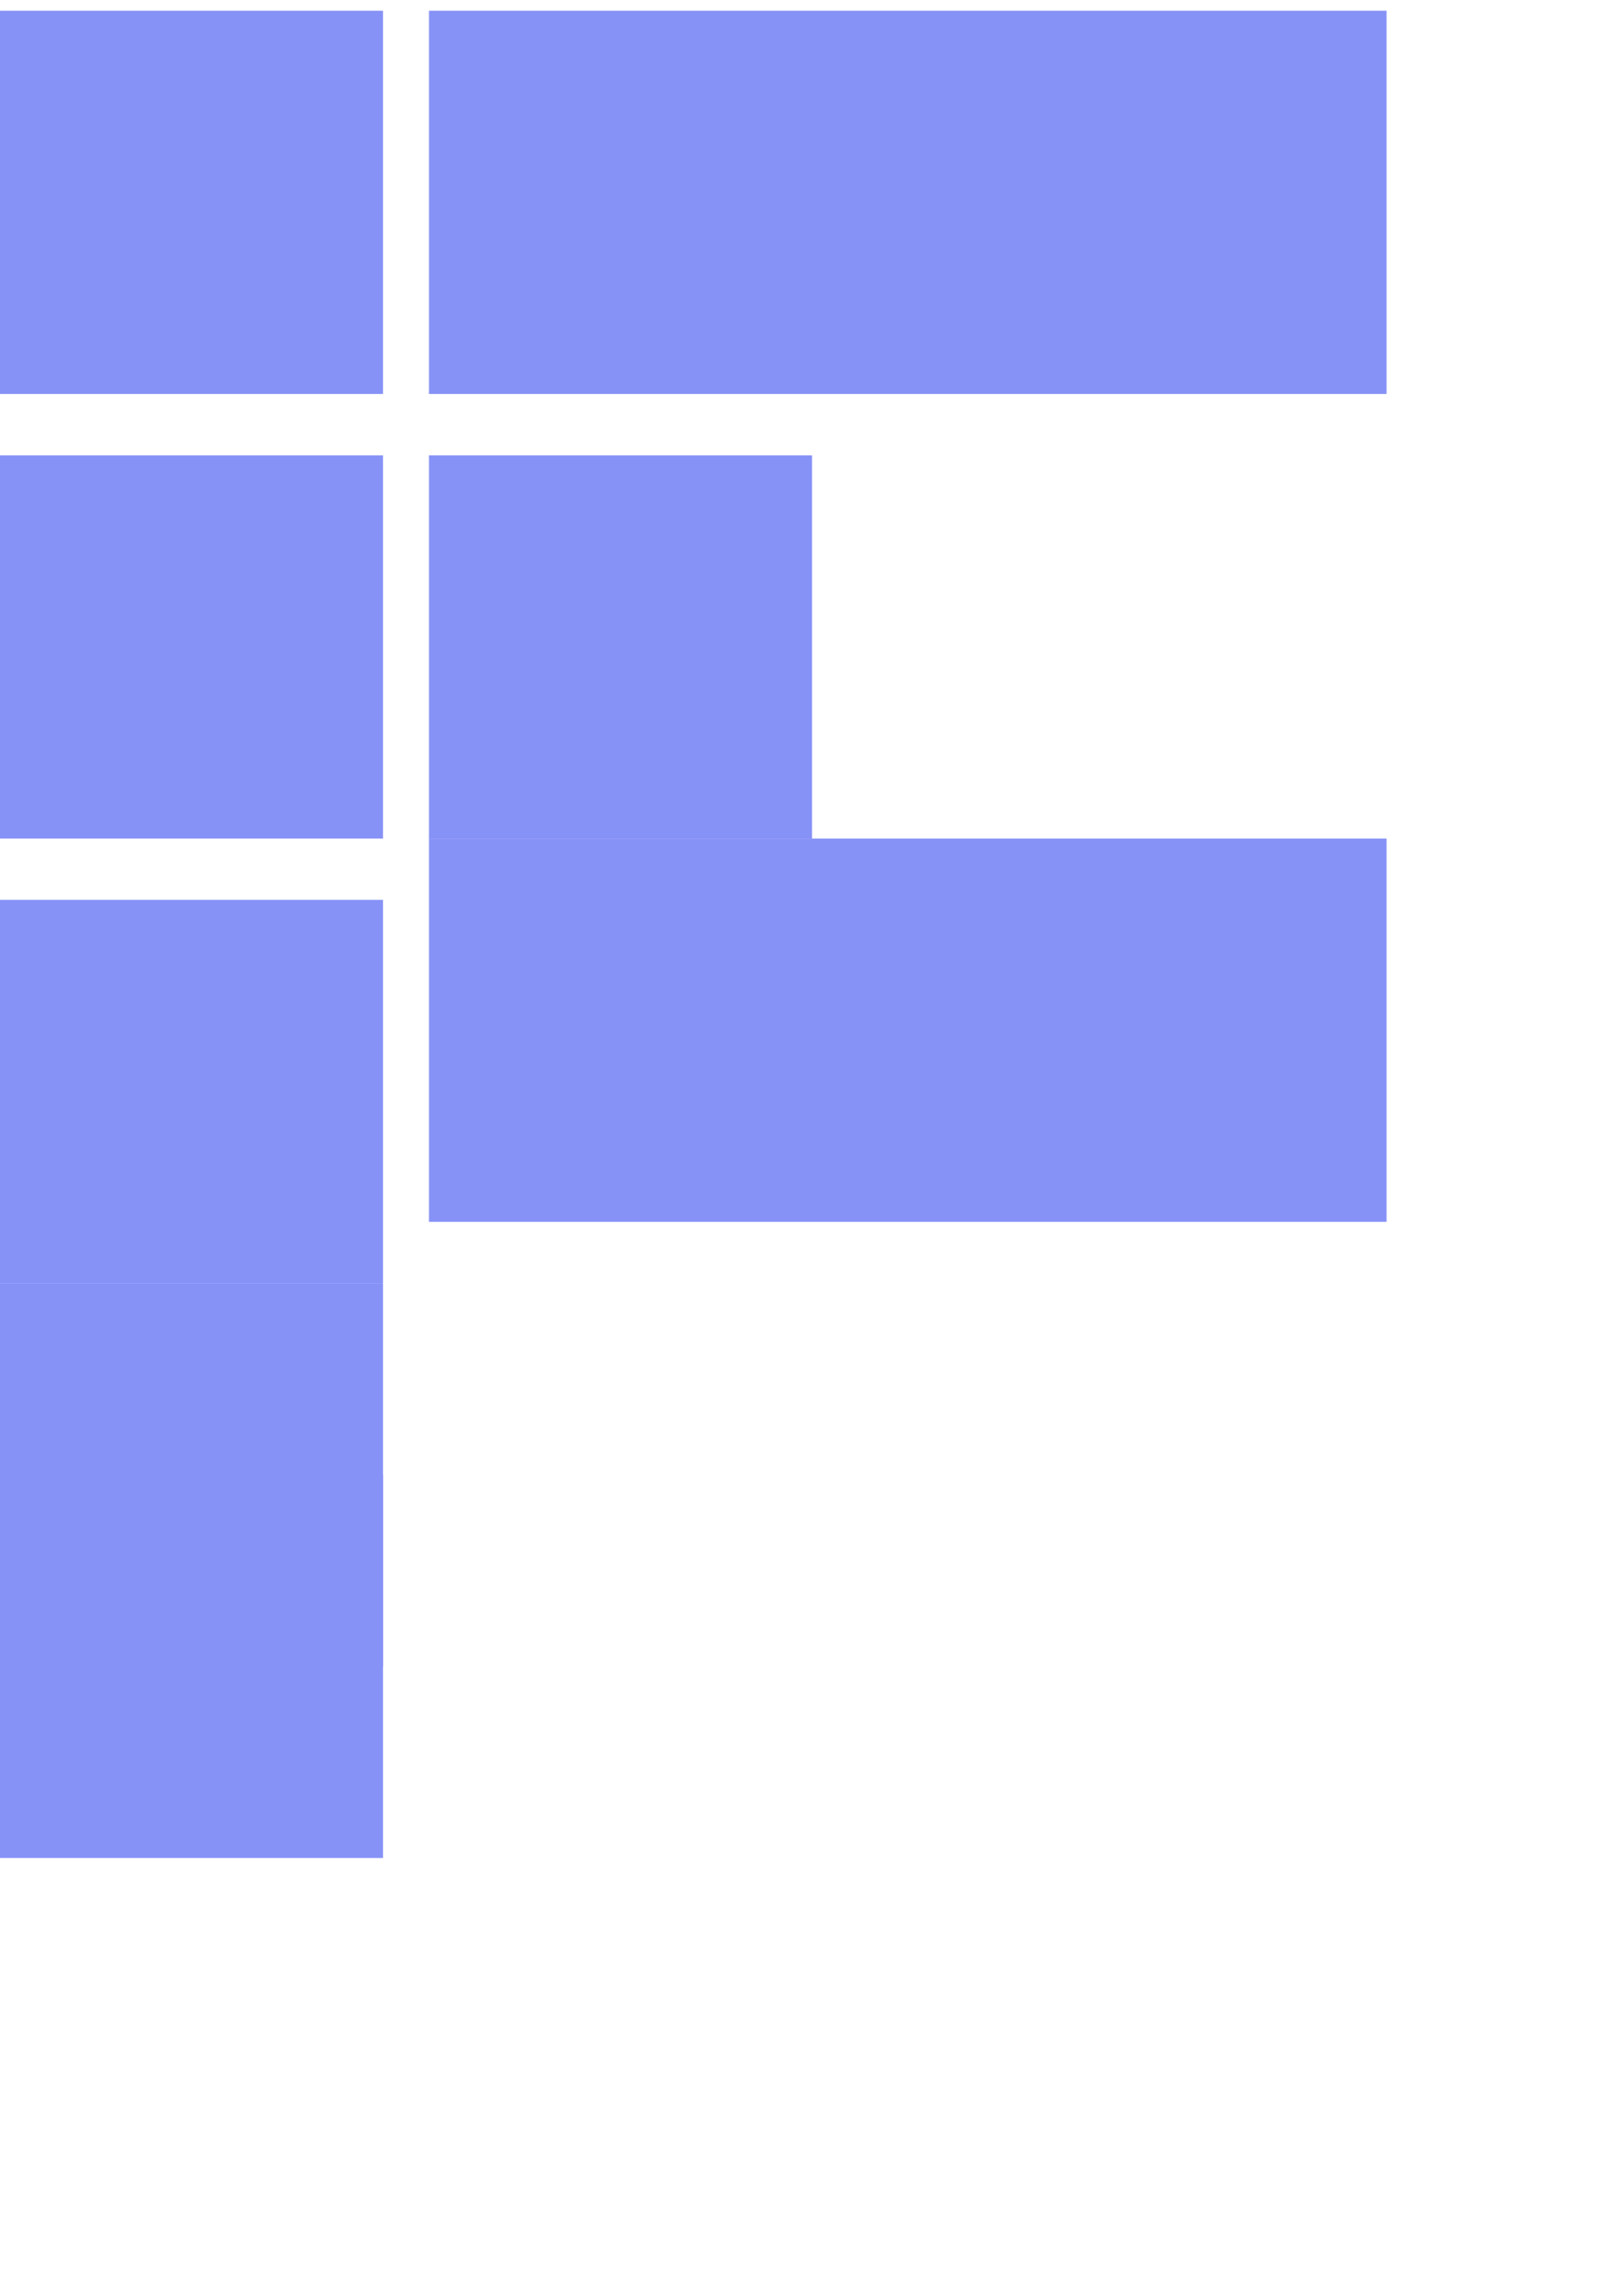 <svg width="20" height="28" viewBox="0 0 20 28" fill="none" xmlns="http://www.w3.org/2000/svg">
<g id="Icon">
<rect id="Rectangle 9" y="18.151" width="4.717" height="4.717" fill="#8792F7"/>
<rect id="Rectangle 14" y="15.793" width="4.717" height="4.717" fill="#8792F7"/>
<rect id="Rectangle 12" x="5.283" y="10.321" width="11.793" height="4.717" fill="#8792F7"/>
<rect id="Rectangle 13" x="5.283" y="5.604" width="4.717" height="4.717" fill="#8792F7"/>
<rect id="Rectangle 19" y="5.604" width="4.717" height="4.717" fill="#8792F7"/>
<rect id="Rectangle 20" y="11.075" width="4.717" height="4.717" fill="#8792F7"/>
<rect id="Rectangle 15" y="0.132" width="4.717" height="4.717" fill="#8792F7"/>
<rect id="Rectangle 16" x="5.283" y="0.132" width="11.793" height="4.717" fill="#8792F7"/>
</g>
</svg>
